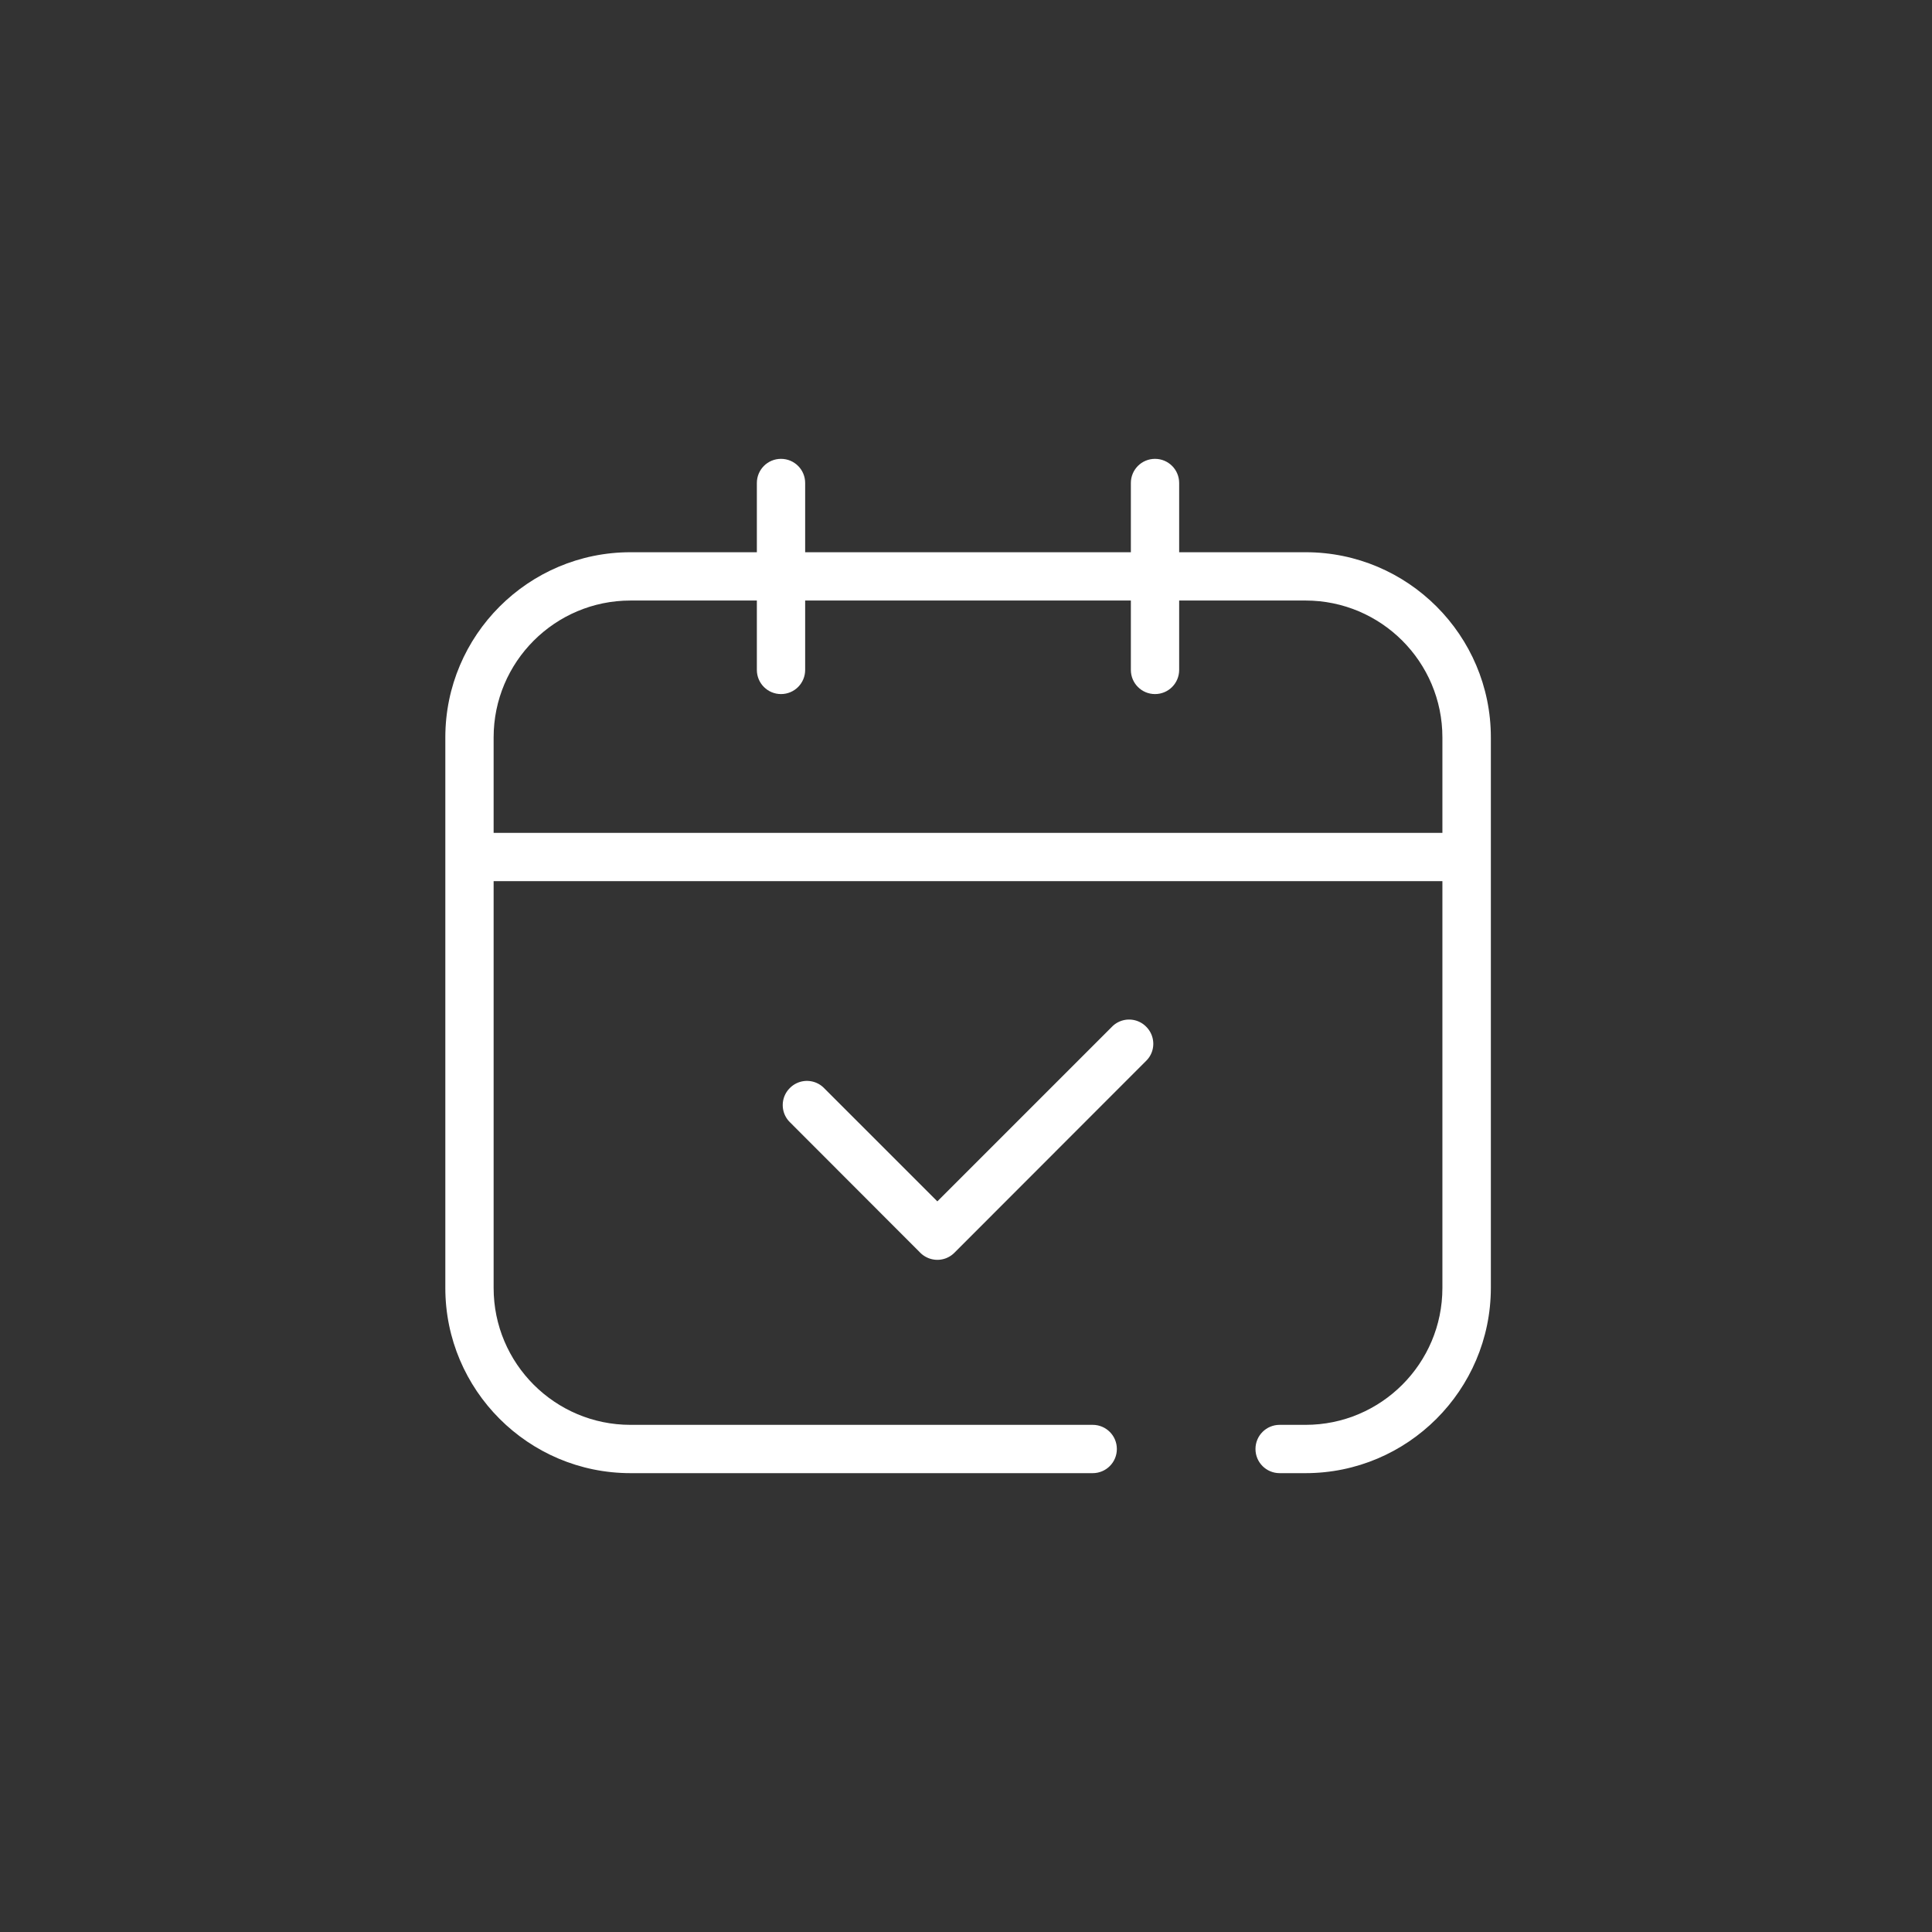 <?xml version="1.0" standalone="no"?><!DOCTYPE svg PUBLIC "-//W3C//DTD SVG 1.1//EN" "http://www.w3.org/Graphics/SVG/1.1/DTD/svg11.dtd"><svg t="1653891883590" class="icon" viewBox="0 0 1024 1024" version="1.1" xmlns="http://www.w3.org/2000/svg" p-id="1090" xmlns:xlink="http://www.w3.org/1999/xlink" width="200" height="200"><rect x="0" y="0" width="1024" height="1024" fill="#333333" stroke="none"/><defs><style type="text/css">@font-face { font-family: feedback-iconfont; src: url("//at.alicdn.com/t/font_1031158_u69w8yhxdu.woff2?t=1630033759944") format("woff2"), url("//at.alicdn.com/t/font_1031158_u69w8yhxdu.woff?t=1630033759944") format("woff"), url("//at.alicdn.com/t/font_1031158_u69w8yhxdu.ttf?t=1630033759944") format("truetype"); }
</style></defs><path d="M691.968 780.8h-13.739c-7.083 0-12.8-5.717-12.8-12.8s5.717-12.8 12.8-12.8h13.739c40.021 0 72.533-32.512 72.533-72.533V390.827c0-40.021-32.512-72.533-72.533-72.533H334.165c-40.021 0-72.533 32.512-72.533 72.533V682.667c0 40.021 32.512 72.533 72.533 72.533h244.992c7.083 0 12.8 5.717 12.8 12.8s-5.717 12.8-12.8 12.8H334.165c-54.101 0-98.133-44.032-98.133-98.133V390.827c0-54.101 44.032-98.133 98.133-98.133H692.053c54.101 0 98.133 44.032 98.133 98.133V682.667c-0.085 54.101-44.117 98.133-98.219 98.133z" fill="#ffffff" p-id="1091"></path><path d="M777.301 467.029H249.685c-7.083 0-12.8-5.717-12.8-12.8s5.717-12.8 12.8-12.8h527.616c7.083 0 12.8 5.717 12.8 12.8s-5.717 12.8-12.8 12.8zM413.952 367.872c-7.083 0-12.8-5.717-12.8-12.8V256c0-7.083 5.717-12.8 12.8-12.8s12.8 5.717 12.8 12.8v99.072c0 7.083-5.717 12.8-12.8 12.8zM612.181 367.872c-7.083 0-12.8-5.717-12.8-12.8V256c0-7.083 5.717-12.8 12.8-12.8s12.8 5.717 12.8 12.8v99.072c0 7.083-5.717 12.8-12.8 12.8z" fill="#ffffff" p-id="1092"></path><path d="M496.811 667.733c-3.243 0-6.571-1.28-9.045-3.755l-69.12-69.205a12.715 12.715 0 0 1 0-18.091 12.715 12.715 0 0 1 18.091 0l60.075 60.075 92.587-92.587a12.715 12.715 0 0 1 18.091 0c5.035 5.035 5.035 13.141 0 18.091L505.856 663.979c-2.475 2.475-5.717 3.755-9.045 3.755z" fill="#ffffff" p-id="1093"></path></svg>